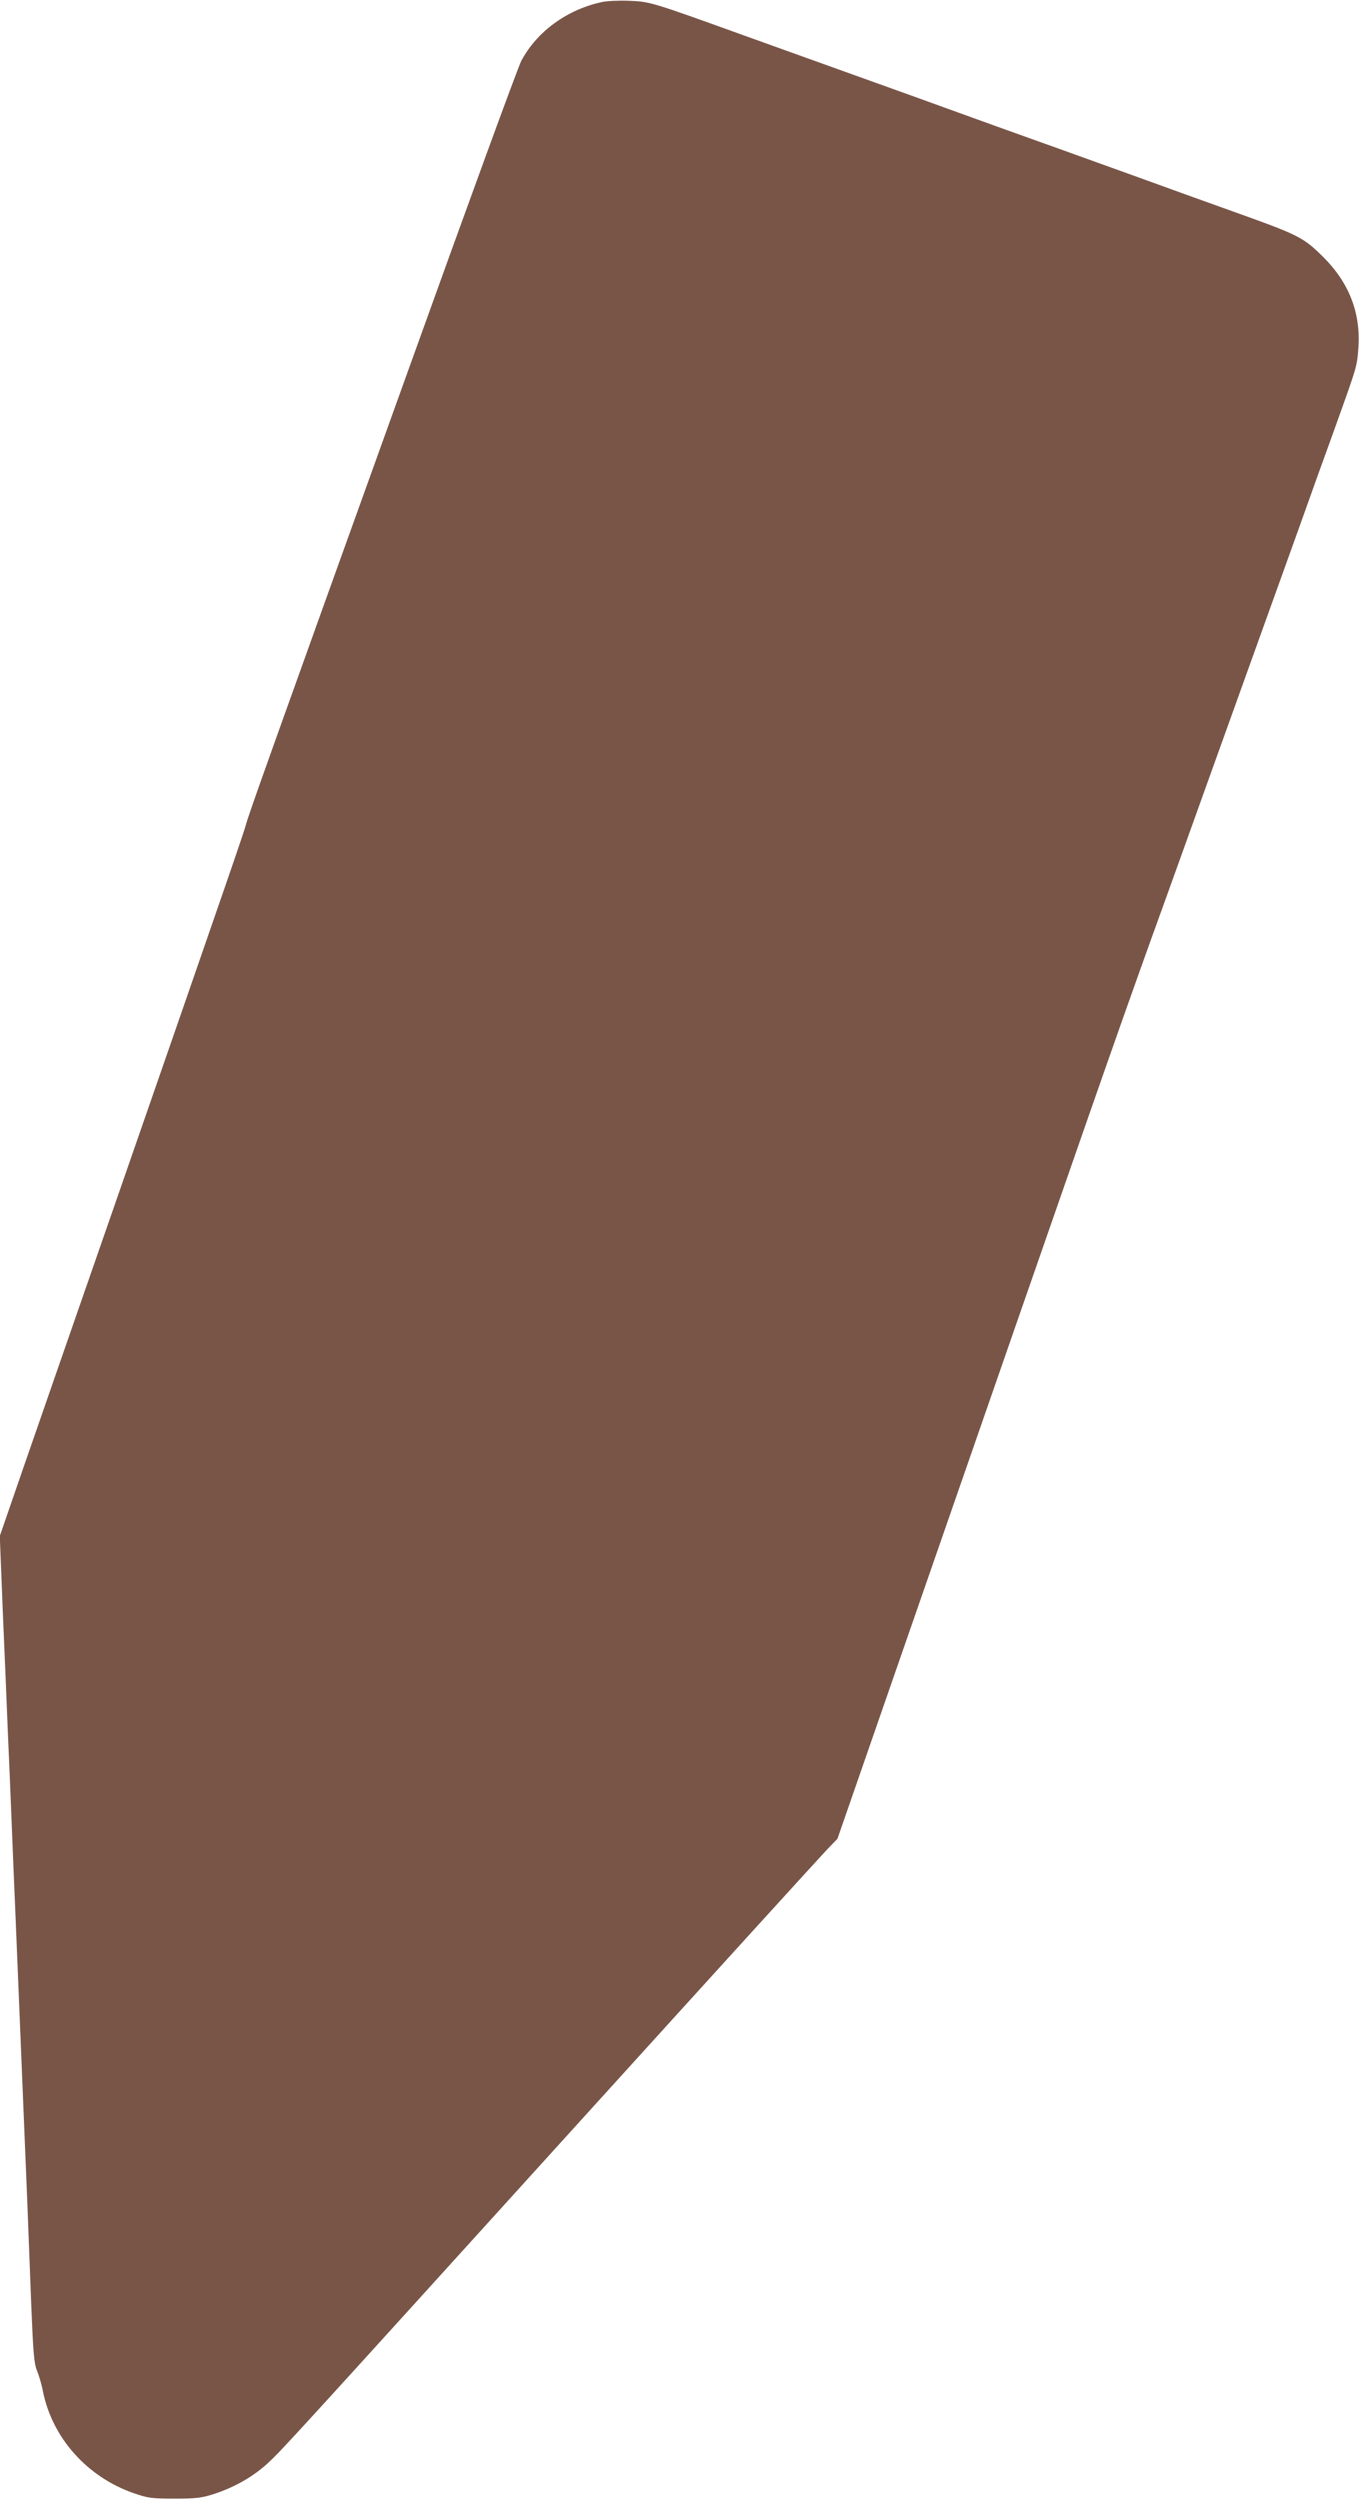 <?xml version="1.0" standalone="no"?>
<!DOCTYPE svg PUBLIC "-//W3C//DTD SVG 20010904//EN"
 "http://www.w3.org/TR/2001/REC-SVG-20010904/DTD/svg10.dtd">
<svg version="1.0" xmlns="http://www.w3.org/2000/svg"
 width="696pt" height="1280pt" viewBox="0 0 696 1280"
 preserveAspectRatio="xMidYMid meet">
<g transform="translate(0,1280) scale(0.1,-0.1)"
fill="#795548" stroke="none">
<path d="M3085 12790 c-180 -38 -335 -151 -415 -301 -17 -32 -276 -741 -576
-1576 -731 -2031 -820 -2282 -834 -2334 -12 -44 -67 -205 -678 -1964 -182
-522 -387 -1114 -457 -1315 l-126 -365 15 -380 c9 -209 21 -488 26 -620 6
-132 15 -346 20 -475 5 -129 14 -346 20 -483 30 -726 38 -929 60 -1457 5 -124
14 -358 20 -520 10 -246 14 -302 30 -340 10 -25 24 -72 30 -105 48 -238 226
-438 465 -521 72 -25 93 -28 210 -28 112 0 140 4 207 26 104 35 196 88 270
156 72 67 99 96 1627 1782 651 718 1208 1330 1237 1360 l53 55 276 795 c1090
3137 1121 3226 1326 3799 89 245 223 619 299 831 76 212 200 556 275 765 75
209 168 466 205 570 37 105 109 305 160 445 121 337 120 332 127 431 12 178
-48 332 -181 464 -98 97 -124 111 -416 216 -124 44 -362 130 -530 191 -168 60
-390 141 -495 178 -104 37 -329 118 -500 180 -170 62 -395 142 -500 180 -104
37 -336 121 -515 185 -488 176 -491 177 -600 181 -52 2 -113 -1 -135 -6z"/>
</g>
</svg>
